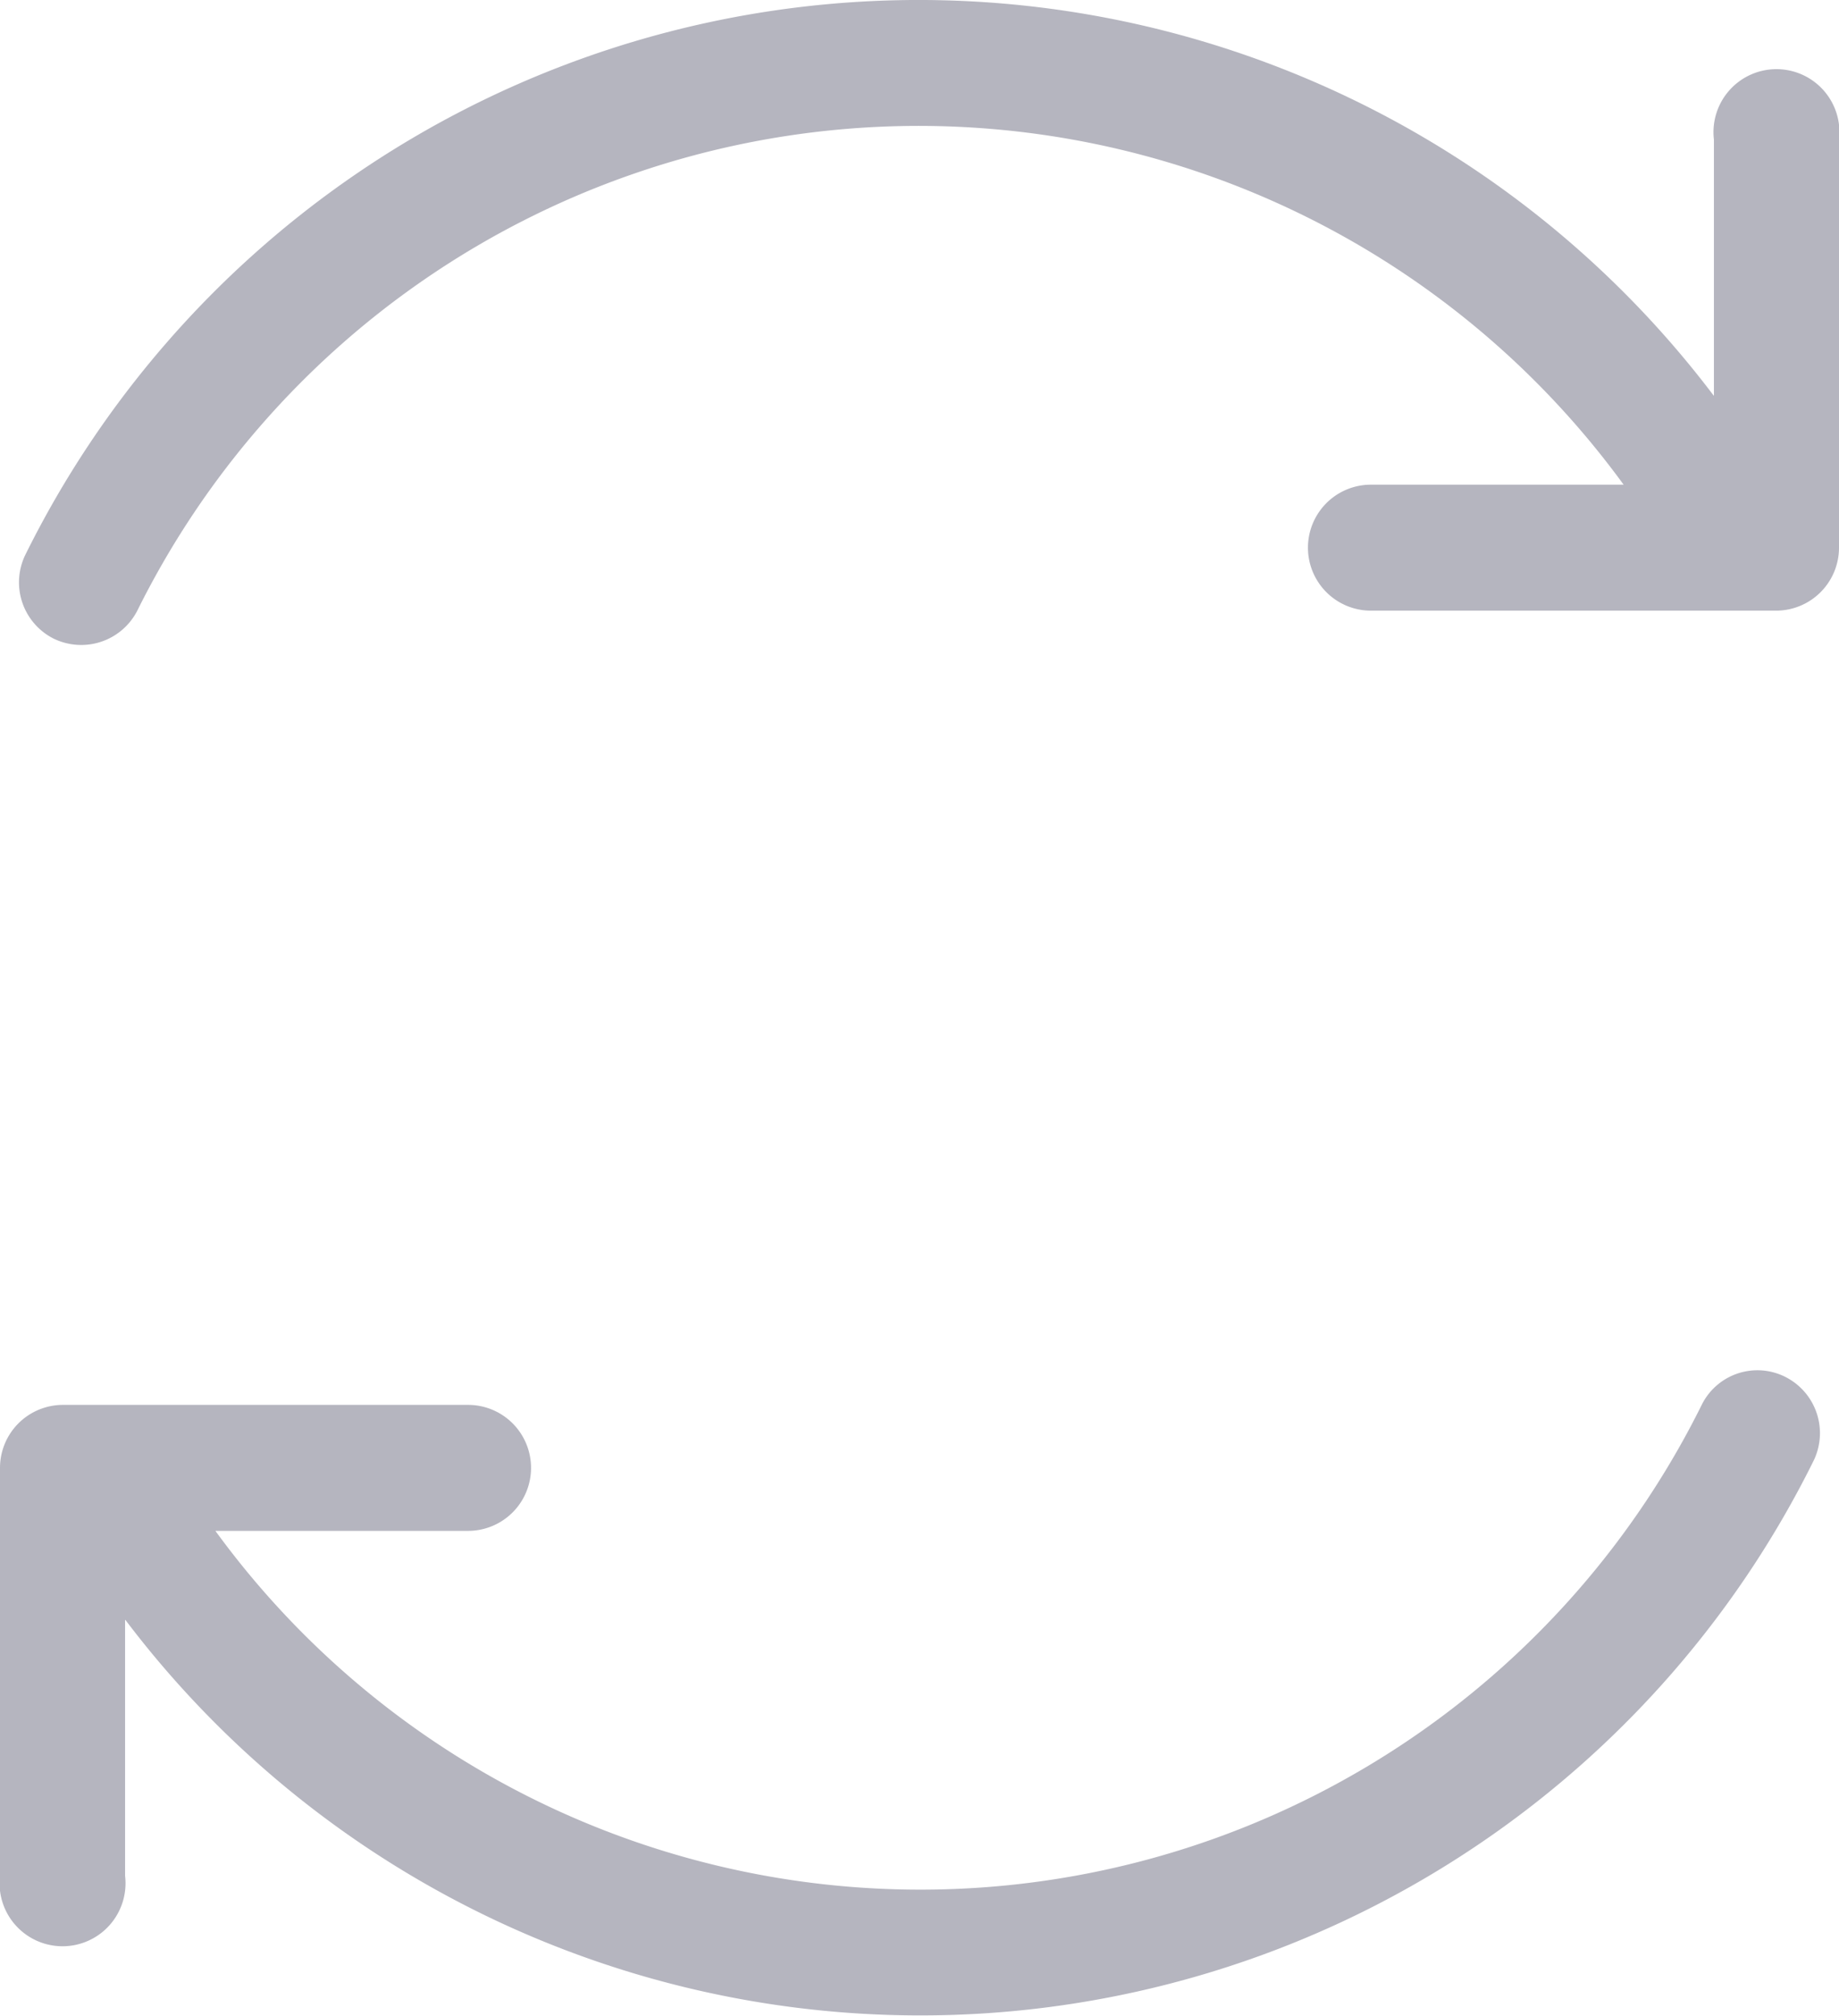 <svg xmlns="http://www.w3.org/2000/svg" width="14.6" height="16" data-name="Group 22071"><path fill="#b5b5bf" d="M13.607 3.14V1.108a.5.5 0 1 1 .993 0v3.239a.5.5 0 0 1-.5.5h-3.216a.5.5 0 0 1 0-1h2.006a6.924 6.924 0 0 0-11.8 1 .5.5 0 0 1-.666.221.5.5 0 0 1-.219-.672 7.913 7.913 0 0 1 13.4-1.256Z" data-name="Path 25677"/><g data-name="LWPOLYLINE"><path fill="#b5b5bf" d="M.993 12.86v2.029a.5.5 0 1 1-.993 0v-3.238a.5.5 0 0 1 .5-.5h3.216a.5.5 0 0 1 0 1H1.71a6.924 6.924 0 0 0 11.8-1 .493.493 0 0 1 .666-.221.5.5 0 0 1 .219.671 7.913 7.913 0 0 1-13.4 1.256Z" data-name="Path 25678"/></g></svg>